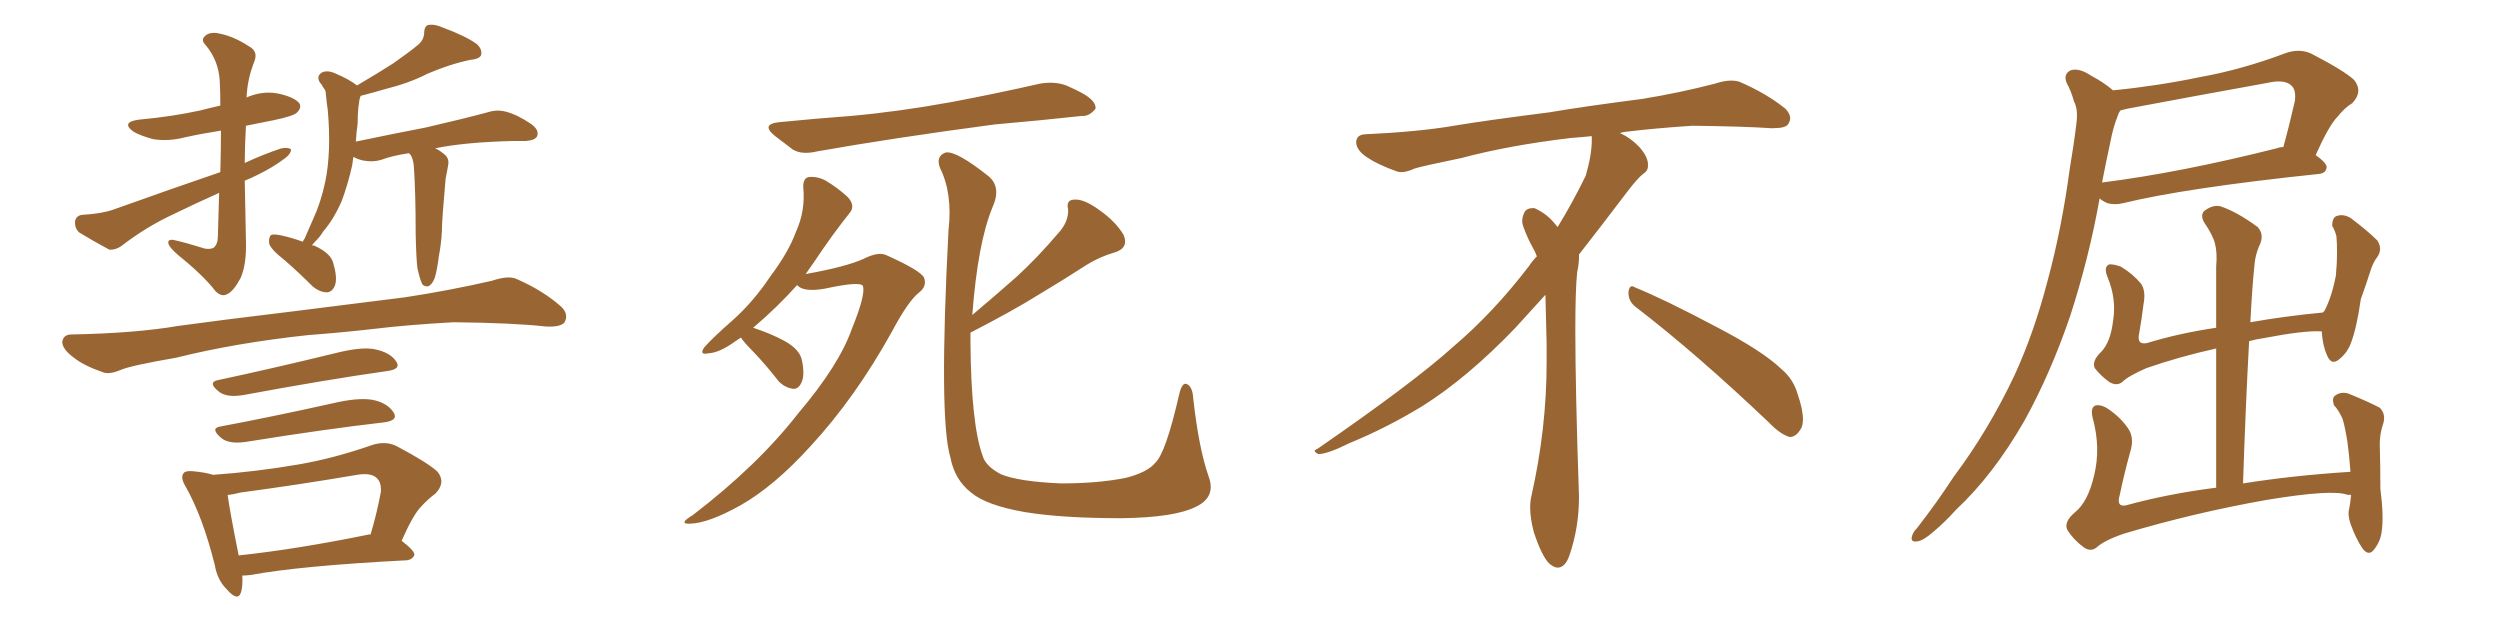 <svg xmlns="http://www.w3.org/2000/svg" xmlns:xlink="http://www.w3.org/1999/xlink" width="600" height="150"><path fill="#996633" padding="10" d="M58.74 43.36L58.74 43.36Q58.89 52.29 59.03 58.01L59.03 58.01Q59.18 63.57 57.71 66.80L57.71 66.80Q55.96 70.02 54.49 70.61L54.49 70.61Q53.17 71.34 51.71 69.87L51.71 69.87Q48.93 66.21 42.77 61.23L42.77 61.23Q40.58 59.33 40.43 58.45L40.43 58.45Q40.14 57.42 41.60 57.57L41.60 57.57Q44.82 58.30 48.05 59.33L48.05 59.33Q49.95 60.06 51.27 59.47L51.27 59.47Q52.29 58.59 52.29 56.69L52.29 56.69Q52.44 51.12 52.59 46.29L52.59 46.29Q47.02 48.78 41.60 51.42L41.60 51.42Q35.01 54.49 29.15 59.03L29.15 59.03Q27.69 60.06 26.22 59.91L26.22 59.91Q22.12 57.71 19.04 55.81L19.04 55.81Q17.87 54.79 18.02 53.03L18.02 53.03Q18.31 51.71 19.78 51.56L19.78 51.56Q24.61 51.27 27.39 50.24L27.39 50.24Q40.87 45.41 52.88 41.31L52.88 41.31Q53.03 35.74 53.03 31.35L53.03 31.35Q48.34 32.08 44.38 32.96L44.38 32.96Q40.43 33.98 36.77 33.40L36.77 33.40Q33.98 32.67 32.08 31.64L32.08 31.64Q28.86 29.30 33.40 28.71L33.40 28.71Q41.31 27.98 48.05 26.51L48.05 26.51Q50.24 25.93 52.88 25.34L52.88 25.34Q52.88 21.97 52.73 19.34L52.73 19.34Q52.44 14.50 49.37 10.84L49.37 10.84Q48.19 9.67 49.07 8.79L49.07 8.79Q49.95 7.76 51.86 7.91L51.86 7.91Q55.81 8.50 59.77 11.13L59.77 11.13Q61.96 12.30 61.08 14.65L61.08 14.65Q59.33 19.04 59.18 23.44L59.18 23.44Q59.33 23.29 59.77 23.14L59.77 23.14Q63.57 21.68 67.24 22.56L67.24 22.56Q70.90 23.44 71.92 24.90L71.92 24.90Q72.36 25.93 71.34 26.95L71.34 26.95Q70.61 27.83 65.63 28.86L65.63 28.86Q61.82 29.59 59.03 30.18L59.03 30.18Q58.74 35.01 58.74 39.11L58.74 39.11Q63.13 37.06 67.53 35.60L67.53 35.60Q69.29 35.30 69.87 35.89L69.87 35.89Q69.73 37.06 68.26 38.09L68.26 38.09Q65.33 40.28 61.67 42.04L61.67 42.04Q60.21 42.77 58.74 43.36ZM72.66 58.01L72.66 58.01Q72.95 57.42 73.10 57.28L73.10 57.28Q74.12 54.93 75.15 52.59L75.15 52.59Q77.05 48.49 78.08 43.51L78.08 43.51Q78.81 39.99 78.96 35.60L78.96 35.60Q79.10 31.35 78.66 26.37L78.66 26.37Q78.37 24.46 78.22 22.71L78.22 22.71Q78.22 21.68 77.64 21.09L77.64 21.09Q77.20 20.21 76.76 19.78L76.76 19.78Q75.88 18.31 77.20 17.43L77.20 17.43Q78.52 16.70 80.71 17.72L80.71 17.72Q83.79 19.04 85.69 20.51L85.69 20.51Q90.67 17.58 94.34 15.23L94.34 15.23Q98.29 12.45 100.05 10.99L100.05 10.99Q101.81 9.67 101.81 7.76L101.81 7.76Q101.81 6.45 102.69 6.01L102.69 6.01Q104.30 5.71 106.20 6.59L106.20 6.59Q111.77 8.64 114.40 10.55L114.40 10.55Q115.87 11.87 115.43 13.33L115.43 13.33Q114.84 14.21 112.94 14.36L112.94 14.36Q107.96 15.38 102.54 17.72L102.54 17.72Q98.29 19.92 92.43 21.39L92.43 21.39Q88.92 22.41 86.57 23.00L86.57 23.00Q86.43 23.29 86.28 23.88L86.28 23.88Q86.13 24.90 85.99 25.93L85.99 25.93Q85.84 27.69 85.84 29.59L85.84 29.59Q85.55 31.64 85.40 33.98L85.40 33.98Q94.48 32.08 102.10 30.62L102.10 30.62Q111.62 28.42 117.04 26.95L117.04 26.95Q119.24 26.22 121.44 26.81L121.44 26.81Q124.22 27.54 127.44 29.74L127.44 29.74Q129.49 31.20 128.91 32.67L128.91 32.67Q128.47 33.69 126.12 33.84L126.12 33.84Q124.51 33.84 123.05 33.84L123.05 33.84Q111.47 34.13 104.44 35.60L104.44 35.60Q105.47 36.04 106.49 36.91L106.49 36.91Q107.96 37.94 107.52 39.84L107.52 39.84Q107.37 40.58 107.23 41.46L107.23 41.46Q107.08 42.04 106.93 43.07L106.93 43.07Q106.05 52.88 106.05 55.52L106.05 55.52Q105.91 58.45 105.32 61.52L105.32 61.52Q104.88 65.04 104.30 66.80L104.30 66.80Q103.71 68.26 102.83 68.70L102.83 68.70Q101.95 68.85 101.37 68.26L101.37 68.26Q100.78 67.09 100.20 64.45L100.20 64.45Q99.90 62.40 99.76 56.10L99.76 56.10Q99.76 46.14 99.32 39.84L99.32 39.84Q99.17 38.23 98.58 37.21L98.58 37.21Q98.29 36.91 98.14 36.77L98.14 36.77Q94.19 37.35 91.41 38.38L91.41 38.38Q89.50 38.96 87.16 38.53L87.16 38.53Q85.84 38.23 84.81 37.65L84.81 37.65Q84.67 38.67 84.52 39.70L84.52 39.70Q83.50 44.24 82.03 48.19L82.03 48.19Q80.13 52.59 77.49 55.66L77.49 55.66Q76.90 56.69 76.03 57.57L76.03 57.57Q75.29 58.30 74.85 58.89L74.85 58.89Q75.44 58.89 75.59 59.03L75.59 59.03Q79.39 60.79 79.98 63.13L79.98 63.13Q81.01 66.65 80.42 68.41L80.42 68.41Q79.83 70.02 78.52 70.17L78.52 70.17Q76.76 70.17 75 68.70L75 68.70Q71.48 65.19 68.26 62.40L68.26 62.40Q65.04 59.91 64.60 58.45L64.60 58.45Q64.45 56.98 65.04 56.40L65.04 56.40Q65.77 56.10 67.68 56.54L67.68 56.54Q70.31 57.13 72.66 58.01ZM73.97 80.42L73.97 80.42Q56.40 82.32 42.33 85.84L42.33 85.84Q31.35 87.74 29.00 88.77L29.00 88.77Q26.22 89.94 24.76 89.36L24.76 89.36Q20.07 87.74 17.72 85.84L17.72 85.84Q14.94 83.79 14.94 82.03L14.94 82.03Q15.23 80.27 17.14 80.27L17.14 80.27Q32.52 79.98 42.77 78.22L42.77 78.22Q52.29 76.90 70.46 74.71L70.46 74.71Q79.54 73.54 97.27 71.34L97.27 71.34Q107.81 69.73 118.07 67.38L118.07 67.38Q122.02 66.06 123.93 66.94L123.93 66.94Q130.37 69.73 134.77 73.68L134.77 73.68Q136.52 75.44 135.50 77.34L135.50 77.34Q134.62 78.52 131.10 78.37L131.10 78.37Q123.34 77.49 108.84 77.34L108.84 77.34Q98.00 77.93 89.50 78.96L89.50 78.96Q81.88 79.83 73.97 80.42ZM52.15 91.26L52.15 91.26Q65.19 88.48 80.27 84.81L80.27 84.81Q86.57 83.20 89.79 83.79L89.79 83.79Q93.60 84.52 95.07 86.72L95.07 86.72Q96.39 88.62 92.87 89.06L92.87 89.06Q78.37 91.11 58.59 94.78L58.59 94.78Q54.49 95.51 52.59 94.04L52.59 94.04Q49.80 91.85 52.15 91.26ZM52.73 102.39L52.73 102.39Q65.19 100.05 79.69 96.83L79.69 96.83Q85.84 95.36 89.36 95.95L89.36 95.95Q93.02 96.68 94.48 99.02L94.48 99.02Q95.65 100.93 92.14 101.37L92.14 101.37Q78.08 102.98 59.03 106.05L59.03 106.05Q55.08 106.64 53.17 105.18L53.17 105.18Q50.39 102.83 52.73 102.39ZM58.15 138.13L58.15 138.13Q58.30 140.63 57.86 142.09L57.86 142.09Q57.13 144.58 54.35 141.36L54.35 141.36Q52.15 139.16 51.56 135.64L51.56 135.64Q48.63 123.93 44.53 116.75L44.53 116.75Q43.21 114.55 44.09 113.53L44.09 113.53Q44.53 112.94 46.29 113.09L46.29 113.09Q49.37 113.38 51.12 113.96L51.12 113.96Q61.38 113.23 71.63 111.47L71.63 111.47Q80.13 110.01 89.36 106.79L89.36 106.79Q92.58 105.76 95.21 107.08L95.21 107.08Q102.69 111.04 105.03 113.23L105.03 113.23Q107.08 115.87 104.44 118.51L104.44 118.51Q102.83 119.68 101.07 121.58L101.07 121.58Q99.17 123.49 96.39 129.79L96.39 129.79Q99.46 132.13 99.46 133.15L99.46 133.15Q99.02 134.33 97.56 134.47L97.56 134.47Q72.07 135.79 60.21 137.99L60.21 137.99Q59.03 138.13 58.15 138.13ZM88.33 128.32L88.33 128.32L88.33 128.32Q88.77 128.17 88.92 128.32L88.92 128.32Q90.38 123.49 91.41 118.07L91.41 118.07Q91.55 115.87 90.53 114.84L90.53 114.84Q89.21 113.38 85.69 113.96L85.69 113.96Q71.92 116.31 57.71 118.21L57.71 118.21Q56.10 118.65 54.64 118.80L54.64 118.80Q55.08 122.31 57.28 133.30L57.28 133.30Q71.04 131.84 88.33 128.32ZM187.21 29.30L187.21 29.30Q196.14 28.42 204.20 27.83L204.20 27.83Q215.63 26.81 228.52 24.46L228.52 24.46Q239.36 22.41 249.61 20.07L249.61 20.07Q253.13 19.48 255.91 20.51L255.91 20.51Q258.54 21.68 259.57 22.27L259.57 22.27Q263.09 24.17 262.94 26.07L262.94 26.07Q261.47 27.98 259.57 27.83L259.57 27.83Q250.20 28.86 238.62 29.88L238.62 29.88Q214.31 33.11 196.14 36.33L196.14 36.33Q192.48 37.21 190.28 35.89L190.28 35.89Q187.94 34.13 186.04 32.67L186.04 32.67Q182.37 29.74 187.21 29.30ZM177.83 81.01L177.83 81.01Q177.10 81.45 176.51 81.88L176.51 81.88Q172.71 84.67 169.92 84.81L169.92 84.81Q167.72 85.25 169.04 83.35L169.04 83.35Q171.09 81.01 175.63 77.05L175.63 77.05Q180.76 72.51 184.86 66.36L184.86 66.36Q189.26 60.50 191.02 55.66L191.02 55.66Q193.36 50.54 192.77 44.82L192.77 44.82Q192.77 42.63 194.24 42.48L194.24 42.48Q196.29 42.33 198.19 43.36L198.19 43.36Q201.12 45.12 203.47 47.31L203.47 47.31Q205.37 49.37 203.91 51.12L203.91 51.12Q199.80 56.25 195.41 62.84L195.41 62.84Q194.38 64.31 193.36 65.77L193.36 65.77Q203.17 64.01 207.28 62.11L207.28 62.11Q210.79 60.35 212.70 61.23L212.70 61.23Q220.90 64.89 221.78 66.65L221.78 66.65Q222.51 68.70 220.61 70.17L220.61 70.17Q217.97 72.22 214.01 79.69L214.01 79.69Q205.22 95.51 194.53 107.08L194.53 107.08Q185.74 116.75 177.69 121.29L177.69 121.29Q170.07 125.54 165.67 125.68L165.67 125.68Q162.60 125.83 166.26 123.63L166.26 123.63Q181.93 111.62 191.60 99.17L191.60 99.17Q201.42 87.60 204.49 78.81L204.49 78.81Q207.71 70.90 207.13 68.70L207.13 68.70Q206.69 67.38 197.90 69.29L197.90 69.29Q192.77 70.17 191.31 68.41L191.31 68.41Q186.62 73.68 180.76 78.66L180.76 78.66Q184.86 79.98 188.38 81.88L188.38 81.88Q192.04 83.94 192.48 86.57L192.48 86.57Q193.21 90.09 192.33 91.85L192.33 91.85Q191.60 93.46 190.28 93.31L190.28 93.31Q188.38 93.02 186.91 91.55L186.91 91.55Q183.84 87.60 180.76 84.38L180.76 84.38Q178.42 82.03 177.83 81.01ZM232.91 79.83L232.91 79.83L232.91 79.83Q232.91 81.01 232.91 82.03L232.91 82.03Q233.06 101.81 235.84 109.42L235.84 109.42Q236.57 111.91 240.23 113.82L240.23 113.82Q244.48 115.58 254.59 116.02L254.59 116.02Q263.53 116.02 270.12 114.70L270.12 114.70Q275.39 113.38 277.29 111.04L277.29 111.04Q279.79 108.69 283.01 94.63L283.01 94.63Q283.74 91.41 285.06 92.29L285.06 92.29Q286.23 93.02 286.38 95.65L286.38 95.65Q287.70 107.52 290.04 114.26L290.04 114.26Q291.94 119.24 287.11 121.58L287.11 121.58Q281.98 124.22 269.09 124.37L269.09 124.37Q254.88 124.37 245.95 122.90L245.95 122.90Q236.72 121.29 233.06 118.21L233.06 118.21Q229.10 115.14 228.08 109.72L228.08 109.72Q225.29 100.49 227.64 55.22L227.64 55.22Q228.66 46.44 225.59 40.28L225.59 40.28Q224.56 37.50 226.90 36.62L226.90 36.62Q229.39 36.04 237.30 42.33L237.30 42.33Q240.38 44.97 238.18 49.80L238.18 49.80Q234.67 58.30 233.35 75.59L233.35 75.59Q238.92 70.90 243.90 66.50L243.90 66.50Q248.88 61.96 253.86 56.10L253.86 56.10Q256.49 53.32 256.35 50.24L256.35 50.24Q255.76 47.90 257.96 47.90L257.96 47.90Q260.16 47.75 263.82 50.39L263.82 50.39Q267.77 53.17 269.68 56.40L269.68 56.40Q271.00 59.62 267.33 60.64L267.33 60.64Q263.38 61.82 259.86 64.16L259.86 64.16Q254.88 67.38 249.46 70.61L249.46 70.61Q243.16 74.56 232.91 79.83ZM392.58 73.68L392.58 73.68Q390.82 72.36 390.82 70.17L390.82 70.17Q390.97 68.70 391.70 68.70L391.70 68.70Q391.99 68.70 392.43 68.99L392.43 68.99Q399.32 71.78 411.77 78.37L411.77 78.37Q423.05 84.23 427.59 88.62L427.59 88.62Q430.37 90.97 431.40 94.48L431.40 94.48Q432.71 98.29 432.71 100.63L432.71 100.63Q432.71 102.39 431.98 103.27L431.98 103.27Q430.96 104.88 429.49 104.88L429.49 104.88Q427.15 104.15 424.51 101.37L424.51 101.37Q407.08 84.81 392.58 73.68ZM382.03 33.54L382.03 33.54L382.03 32.67Q379.25 32.96 377.05 33.11L377.05 33.11Q362.26 34.86 350.68 37.94L350.68 37.94Q341.46 39.84 339.55 40.43L339.55 40.43Q337.65 41.31 336.33 41.31L336.33 41.31Q335.74 41.31 335.30 41.16L335.30 41.16Q330.76 39.55 328.13 37.79L328.13 37.79Q325.49 36.04 325.49 34.13L325.49 34.13L325.49 33.98Q325.63 32.37 327.54 32.23L327.54 32.23Q340.43 31.64 348.93 30.18L348.93 30.18Q356.84 28.86 371.92 26.95L371.92 26.95Q379.54 25.63 394.19 23.73L394.19 23.73Q403.13 22.27 411.62 20.07L411.62 20.07Q413.82 19.34 415.43 19.34L415.43 19.34Q416.60 19.34 417.48 19.63L417.48 19.63Q423.93 22.41 428.47 26.07L428.47 26.07Q429.64 27.25 429.64 28.42L429.64 28.42Q429.64 29.00 429.20 29.74L429.20 29.74Q428.61 30.76 425.68 30.76L425.68 30.76L424.95 30.76Q418.21 30.32 406.20 30.18L406.20 30.18Q397.27 30.76 390.09 31.64L390.09 31.64Q389.21 31.79 388.77 31.93L388.77 31.93Q391.41 33.11 393.60 35.45L393.60 35.45Q395.36 37.50 395.51 39.26L395.51 39.26L395.51 39.84Q395.51 41.02 394.34 41.75L394.34 41.75Q393.02 42.77 390.67 45.85L390.67 45.85Q384.23 54.35 378.96 61.08L378.96 61.08L378.96 61.82Q378.96 63.28 378.52 65.33L378.52 65.33Q378.08 69.43 378.08 79.25L378.08 79.25Q378.08 93.46 378.96 119.24L378.96 119.24Q378.96 126.71 376.61 133.45L376.61 133.45Q375.59 136.23 373.83 136.23L373.83 136.23Q372.95 136.23 371.78 135.21L371.78 135.21Q370.02 133.45 368.12 127.73L368.12 127.73Q367.24 124.37 367.24 121.88L367.24 121.88Q367.24 120.26 367.53 119.09L367.53 119.09Q371.19 102.83 371.19 87.01L371.19 87.01L371.19 82.62Q371.04 76.61 370.90 70.75L370.90 70.75Q366.80 75.29 363.57 78.81L363.57 78.81Q352.15 90.67 341.46 97.41L341.46 97.41Q332.81 102.69 323.88 106.35L323.88 106.35Q318.60 108.98 316.41 108.98L316.41 108.98Q315.53 108.54 315.53 108.25L315.53 108.25Q315.53 107.96 316.26 107.67L316.26 107.67Q339.40 91.70 348.78 83.20L348.78 83.20Q358.45 75 366.94 63.87L366.94 63.87Q367.82 62.55 368.85 61.52L368.85 61.52Q368.41 60.35 367.82 59.33L367.82 59.33Q366.65 57.28 365.63 54.49L365.63 54.49Q365.33 53.76 365.33 53.03L365.33 53.03Q365.33 52.00 365.92 50.83L365.92 50.83Q366.50 49.95 367.82 49.95L367.82 49.95L368.26 49.95Q371.19 51.27 373.10 53.61L373.10 53.61Q373.39 53.91 373.83 54.49L373.83 54.49Q377.34 48.78 380.57 42.19L380.57 42.19Q382.03 37.21 382.03 33.54ZM503.91 47.61L503.91 47.61Q501.42 61.67 496.88 75.73L496.88 75.73Q492.19 89.50 485.89 100.93L485.89 100.93Q478.42 113.96 469.48 122.31L469.48 122.31Q466.85 125.24 464.06 127.59L464.06 127.59Q461.57 129.79 460.11 129.93L460.11 129.93Q458.35 130.22 458.94 128.47L458.94 128.47Q459.23 127.59 460.11 126.71L460.11 126.71Q464.79 120.70 468.90 114.40L468.90 114.40Q477.25 103.27 483.54 89.94L483.54 89.94Q488.23 79.69 491.46 67.24L491.46 67.24Q494.82 54.79 496.73 40.58L496.73 40.58Q497.75 34.57 498.34 29.59L498.34 29.59Q498.78 26.22 497.75 24.32L497.75 24.32Q497.02 21.68 496.00 19.92L496.00 19.92Q495.12 17.72 497.02 16.85L497.02 16.85Q499.07 16.26 501.86 18.16L501.86 18.16Q504.93 19.78 507.13 21.68L507.13 21.68Q517.68 20.65 528.22 18.46L528.22 18.46Q538.04 16.70 548.58 12.74L548.58 12.74Q551.95 11.57 554.74 12.89L554.74 12.89Q562.65 16.99 564.99 19.19L564.99 19.19Q567.19 21.97 564.55 24.76L564.55 24.76Q562.79 25.78 561.04 27.98L561.04 27.98Q558.98 30.03 555.76 37.21L555.76 37.21Q558.40 39.11 558.40 40.14L558.40 40.14Q558.25 41.60 556.49 41.75L556.49 41.75Q524.41 45.12 509.47 48.78L509.47 48.78Q507.57 49.22 505.81 48.78L505.81 48.78Q504.49 48.19 503.91 47.61ZM546.39 35.60L546.39 35.60Q547.12 35.30 548.00 35.30L548.00 35.30Q549.46 30.03 550.78 24.17L550.78 24.17Q551.07 21.68 550.05 20.65L550.05 20.65Q548.44 18.90 544.04 19.92L544.04 19.92Q527.78 22.85 510.64 26.07L510.64 26.07Q509.47 26.37 508.89 26.51L508.89 26.51Q508.45 27.10 508.30 27.69L508.30 27.69Q507.13 30.62 506.54 33.84L506.54 33.84Q505.52 38.53 504.49 43.80L504.49 43.80Q523.10 41.46 546.39 35.60ZM564.26 118.80L564.26 118.80L564.26 118.80Q563.67 118.65 563.53 118.80L563.53 118.80Q560.01 117.33 544.04 119.97L544.04 119.97Q526.61 123.05 509.91 128.03L509.91 128.03Q505.08 129.64 503.17 131.40L503.17 131.40Q501.71 132.57 499.95 131.25L499.95 131.25Q497.61 129.49 496.14 127.15L496.14 127.15Q495.26 125.24 498.05 122.90L498.05 122.90Q501.12 120.41 502.59 114.11L502.59 114.11Q504.20 107.52 502.29 100.49L502.29 100.49Q501.56 97.71 503.03 97.27L503.03 97.27Q504.49 97.12 505.96 98.14L505.96 98.14Q509.18 100.34 510.94 103.13L510.94 103.13Q512.26 105.32 511.23 108.54L511.23 108.54Q509.77 113.82 508.74 118.80L508.74 118.80Q507.86 121.73 510.21 121.29L510.21 121.29Q520.31 118.51 531.88 117.04L531.88 117.04Q531.88 99.61 531.88 83.64L531.88 83.64Q523.24 85.55 515.19 88.33L515.19 88.33Q510.79 90.23 509.33 91.70L509.33 91.70Q508.01 92.72 506.25 91.70L506.25 91.70Q504.20 90.23 502.73 88.33L502.73 88.33Q502.00 86.57 504.35 84.38L504.35 84.38Q506.54 82.03 507.13 77.05L507.13 77.05Q508.01 71.78 505.81 66.50L505.81 66.50Q504.79 64.01 506.25 63.43L506.25 63.43Q507.57 63.43 509.03 64.01L509.03 64.01Q511.96 65.77 513.87 68.12L513.87 68.12Q515.04 69.87 514.45 72.95L514.45 72.95Q514.01 76.61 513.43 79.83L513.43 79.83Q512.70 82.91 515.33 82.32L515.33 82.32Q522.95 79.98 531.88 78.66L531.88 78.66Q531.88 71.19 531.88 64.01L531.88 64.01Q532.18 60.64 531.59 58.45L531.59 58.45Q531.15 56.54 528.96 53.32L528.96 53.32Q528.08 51.71 528.96 50.68L528.96 50.68Q531.01 49.07 532.91 49.51L532.91 49.51Q536.87 50.83 541.85 54.49L541.85 54.49Q543.60 56.40 542.14 59.18L542.14 59.18Q541.26 61.38 541.11 63.28L541.11 63.28Q540.53 68.55 540.09 77.34L540.09 77.34Q548.29 75.88 557.52 75L557.52 75Q557.67 74.71 557.81 74.71L557.81 74.71Q559.57 71.48 560.60 66.21L560.60 66.21Q560.89 63.13 560.89 60.79L560.89 60.79Q560.89 58.15 560.74 56.69L560.74 56.69Q560.30 55.08 559.72 54.20L559.72 54.20Q559.72 52.29 560.74 51.86L560.74 51.86Q562.35 51.27 564.11 52.29L564.11 52.29Q568.21 55.37 570.56 57.71L570.56 57.71Q571.88 59.77 570.56 61.67L570.56 61.67Q569.53 62.99 568.95 64.89L568.95 64.89Q567.92 68.12 566.60 71.78L566.60 71.78Q565.58 78.96 564.11 82.62L564.11 82.62Q563.23 84.81 561.33 86.28L561.33 86.28Q559.57 87.74 558.54 85.40L558.54 85.40Q557.37 82.76 557.23 79.54L557.23 79.54Q553.13 79.25 543.31 81.15L543.31 81.15Q541.26 81.45 539.79 81.88L539.79 81.88Q538.92 97.85 538.33 116.02L538.33 116.02Q550.34 114.11 564.11 113.23L564.11 113.23Q563.82 109.28 563.38 106.05L563.38 106.05Q562.79 102.39 562.21 100.49L562.21 100.49Q561.18 98.29 560.16 97.27L560.16 97.27Q559.57 95.51 560.45 94.92L560.45 94.92Q561.91 93.90 563.67 94.48L563.67 94.48Q568.36 96.39 571.14 97.85L571.14 97.85Q572.61 99.32 572.02 101.51L572.02 101.51Q571.14 104.00 571.14 106.64L571.14 106.64Q571.29 111.47 571.29 117.33L571.29 117.33Q572.17 124.07 571.58 127.73L571.58 127.73Q571.29 129.93 569.82 131.84L569.82 131.84Q568.51 133.59 567.04 131.69L567.04 131.69Q565.43 129.35 564.11 125.68L564.11 125.68Q563.38 123.49 563.82 122.02L563.82 122.02Q564.11 120.56 564.26 118.80Z"/></svg>
